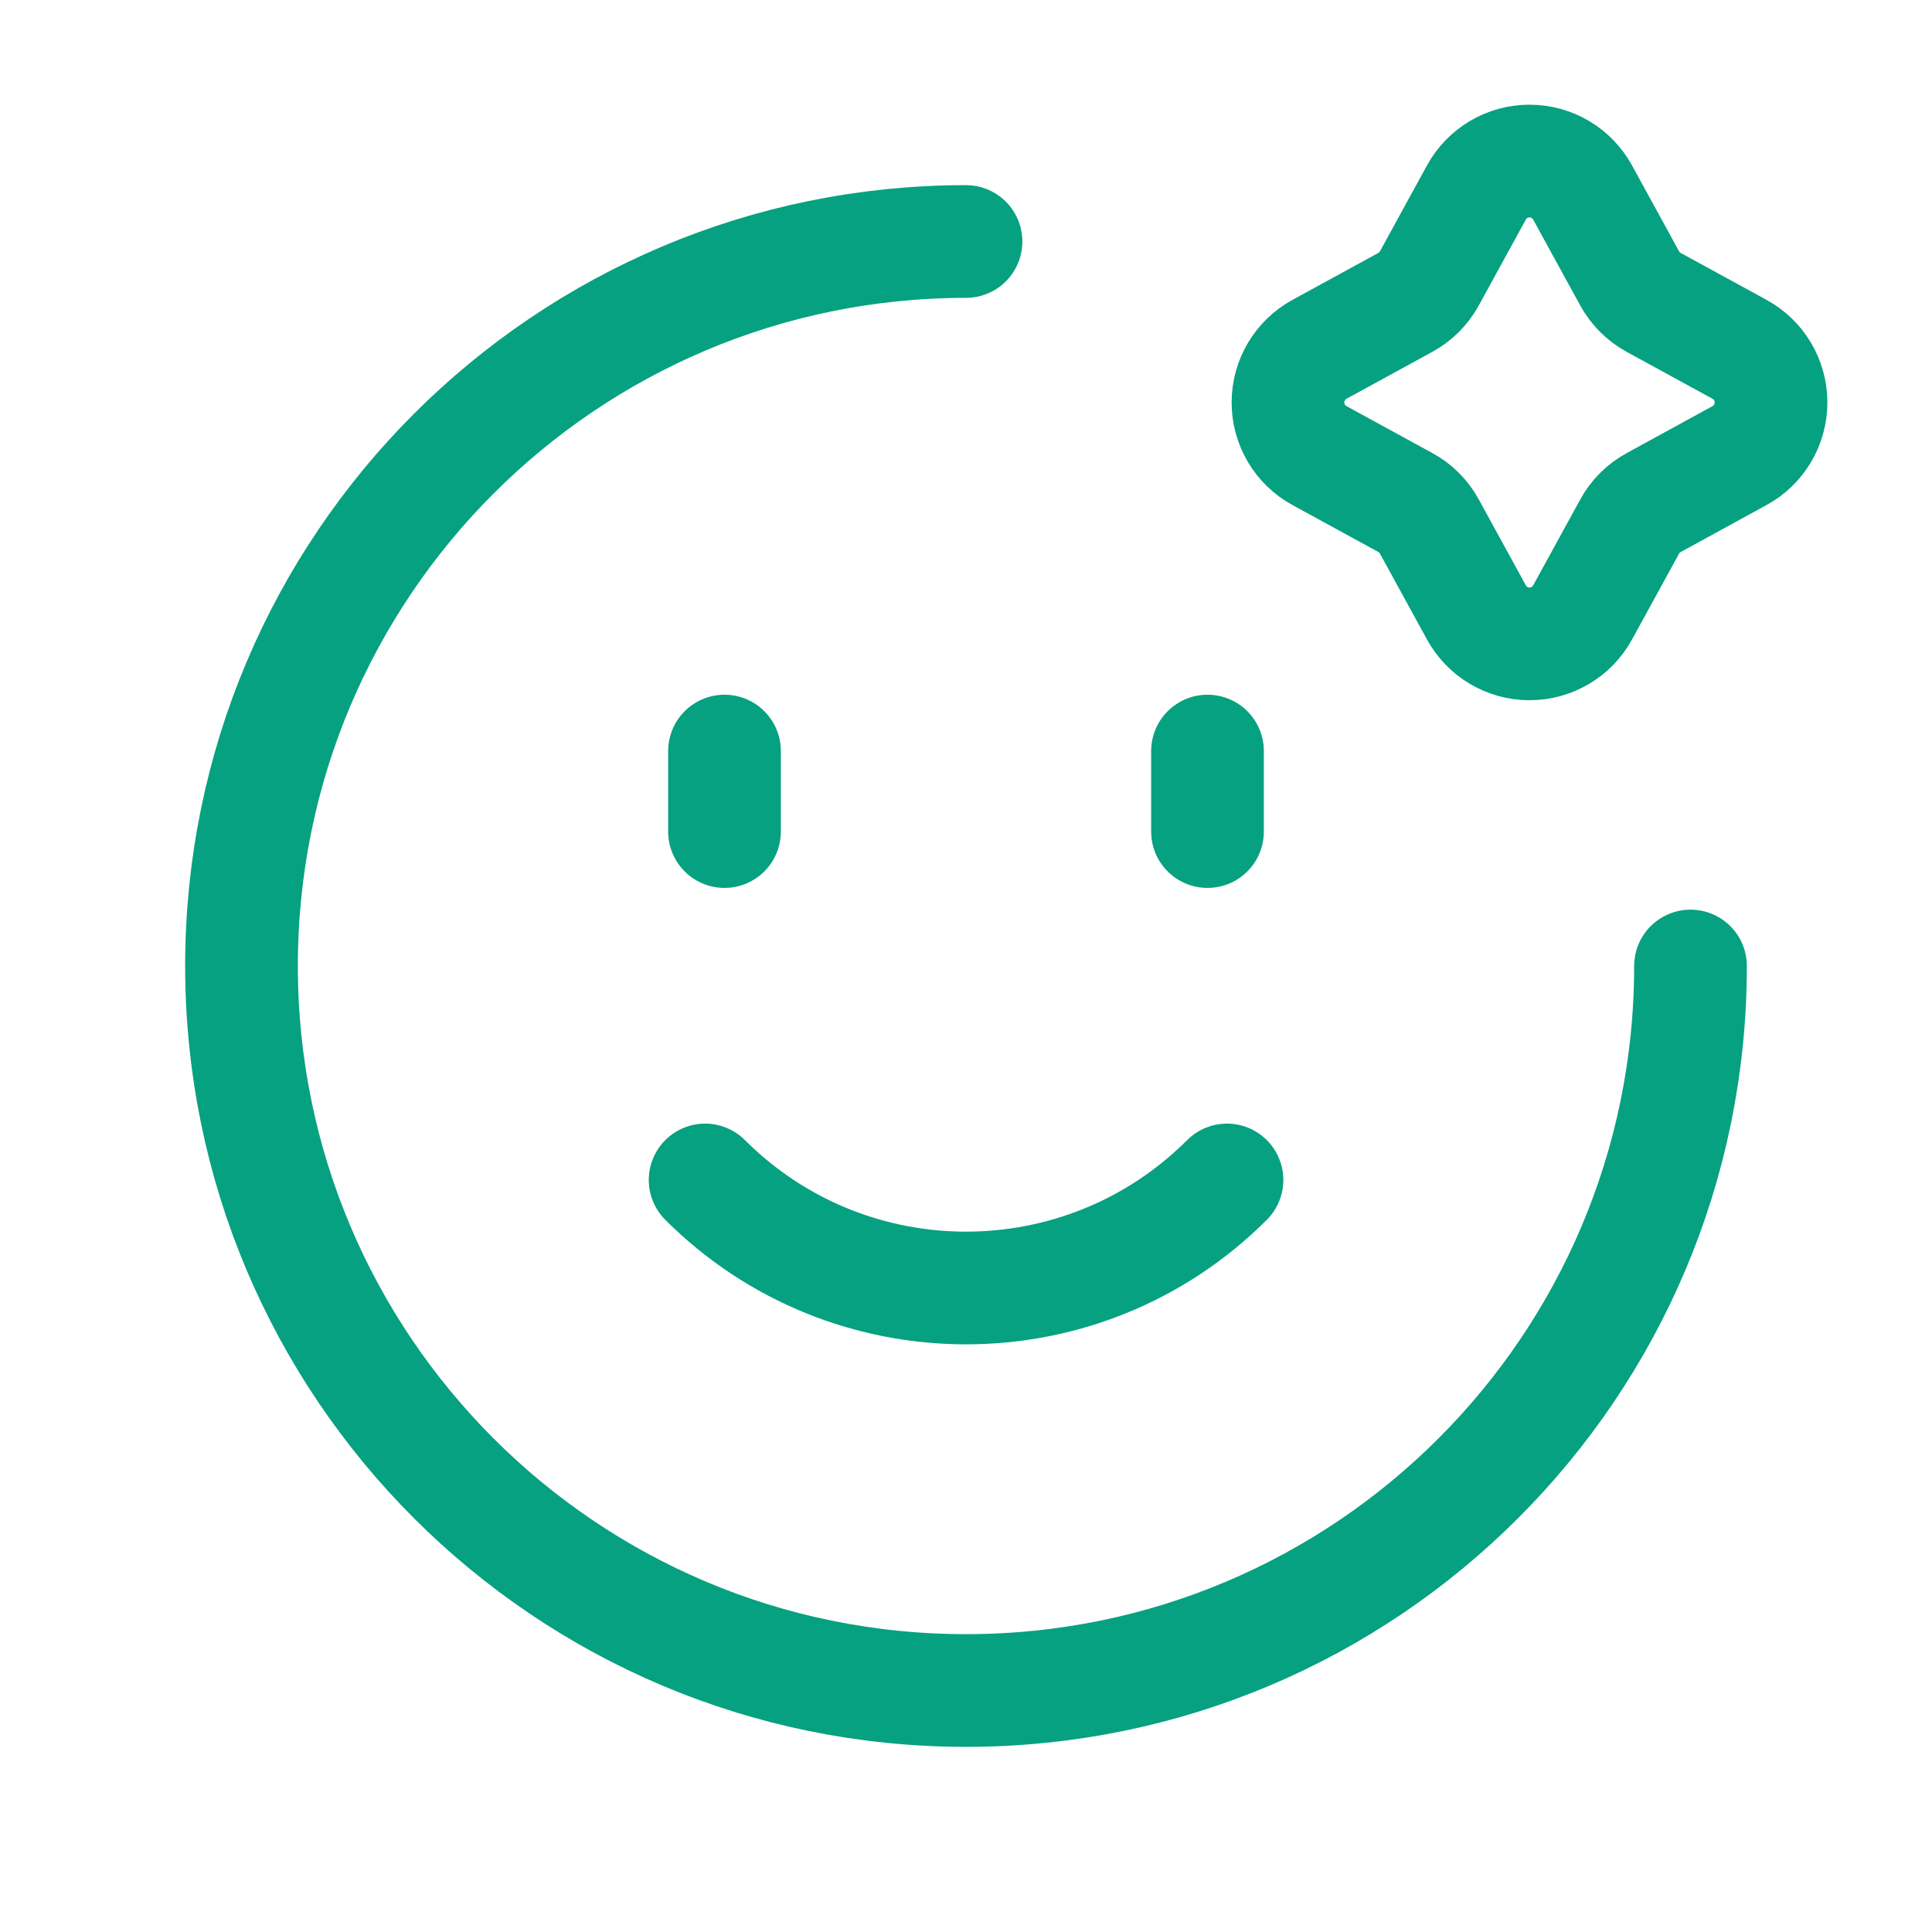 <?xml version="1.0" encoding="UTF-8"?> <svg xmlns="http://www.w3.org/2000/svg" width="60" height="60" viewBox="0 0 60 60" fill="none"><path d="M52.5 30C52.5 42.426 42.426 52.5 30 52.5C17.574 52.5 7.5 42.426 7.5 30C7.5 17.574 17.574 7.5 30 7.5" stroke="#06a180" stroke-width="3.5" stroke-linecap="round" stroke-linejoin="round"></path><path fill-rule="evenodd" clip-rule="evenodd" d="M45.85 5.98C46.18 5.376 46.812 5.001 47.5 5.001C48.188 5.001 48.82 5.376 49.15 5.98L50.608 8.642C50.781 8.959 51.041 9.219 51.358 9.392L54.02 10.847C54.625 11.177 55.001 11.81 55.001 12.499C55.001 13.187 54.625 13.821 54.02 14.15L51.358 15.607C51.04 15.779 50.779 16.04 50.608 16.357L49.15 19.017C48.82 19.621 48.188 19.996 47.5 19.996C46.812 19.996 46.18 19.621 45.85 19.017L44.392 16.355C44.221 16.037 43.96 15.777 43.642 15.605L40.98 14.15C40.375 13.821 39.999 13.187 39.999 12.499C39.999 11.81 40.375 11.177 40.98 10.847L43.642 9.392C43.959 9.219 44.22 8.959 44.392 8.642L45.85 5.98Z" stroke="#06a180" stroke-width="3.5" stroke-linecap="round" stroke-linejoin="round"></path><path d="M22.5 23.325V25.825" stroke="#06a180" stroke-width="3.5" stroke-linecap="round" stroke-linejoin="round"></path><path d="M37.5 23.325V25.825" stroke="#06a180" stroke-width="3.5" stroke-linecap="round" stroke-linejoin="round"></path><path d="M38.105 36.645C33.628 41.118 26.374 41.118 21.898 36.645" stroke="#06a180" stroke-width="3.5" stroke-linecap="round" stroke-linejoin="round"></path></svg>